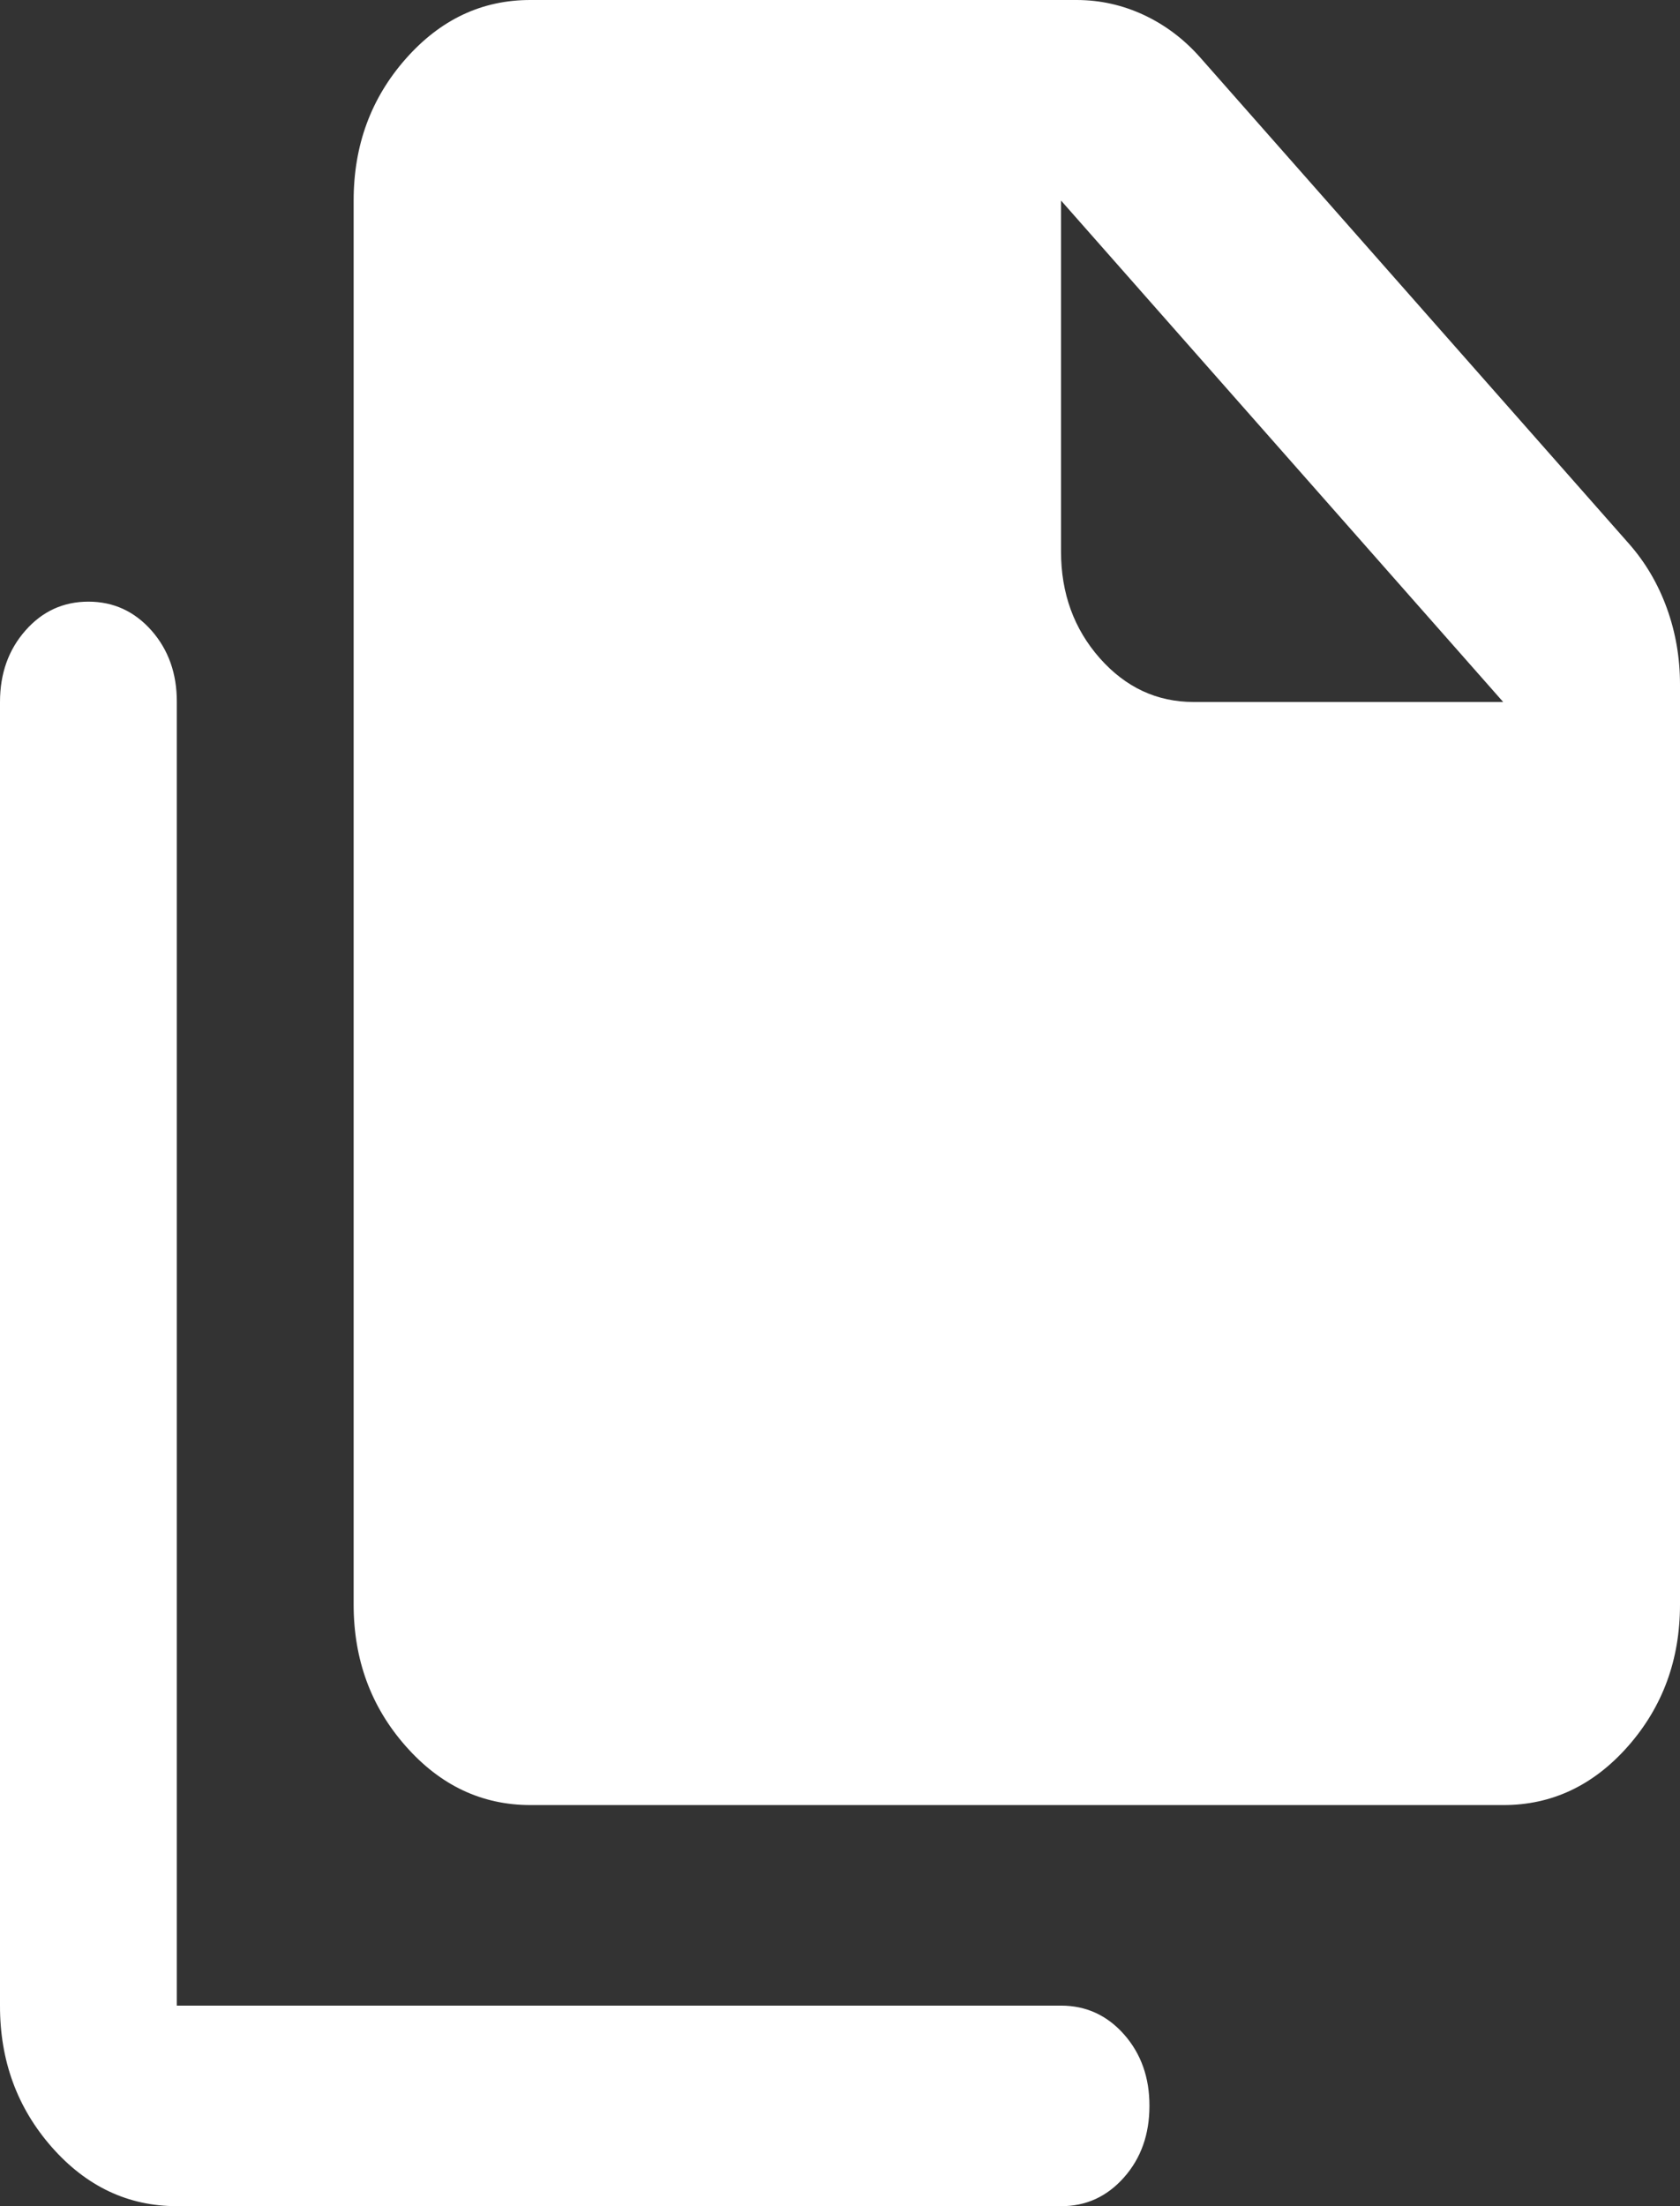 <svg width="16" height="21" viewBox="0 0 16 21" fill="none" xmlns="http://www.w3.org/2000/svg">
<rect x="0" y="0" width="16" height="21" fill="#333333" stroke="none"/>
<path d="M14.316 17.182H5.053C4.589 17.182 4.193 16.995 3.863 16.62C3.533 16.246 3.368 15.797 3.368 15.273V1.909C3.368 1.384 3.533 0.935 3.864 0.56C4.194 0.186 4.59 -0.001 5.053 1.62062e-06H10.253C10.477 1.62062e-06 10.691 0.048 10.895 0.143C11.099 0.239 11.278 0.374 11.432 0.549L15.516 5.178C15.67 5.353 15.79 5.556 15.874 5.787C15.958 6.018 16 6.261 16 6.515V15.273C16 15.798 15.835 16.247 15.505 16.622C15.175 16.996 14.778 17.183 14.316 17.182ZM14.316 6.682L10.105 1.909V5.25C10.105 5.648 10.228 5.986 10.474 6.265C10.72 6.543 11.018 6.682 11.368 6.682H14.316ZM1.684 21C1.221 21 0.824 20.813 0.494 20.439C0.164 20.064 -0.001 19.615 1.42972e-06 19.091V6.682C1.42972e-06 6.411 0.081 6.184 0.243 6.001C0.404 5.818 0.604 5.727 0.842 5.727C1.081 5.727 1.281 5.819 1.443 6.002C1.604 6.185 1.685 6.412 1.684 6.682V19.091H10.105C10.344 19.091 10.544 19.183 10.706 19.366C10.867 19.549 10.948 19.776 10.947 20.046C10.947 20.316 10.867 20.543 10.705 20.726C10.543 20.909 10.343 21.001 10.105 21H1.684Z" fill="white"/>
</svg>
